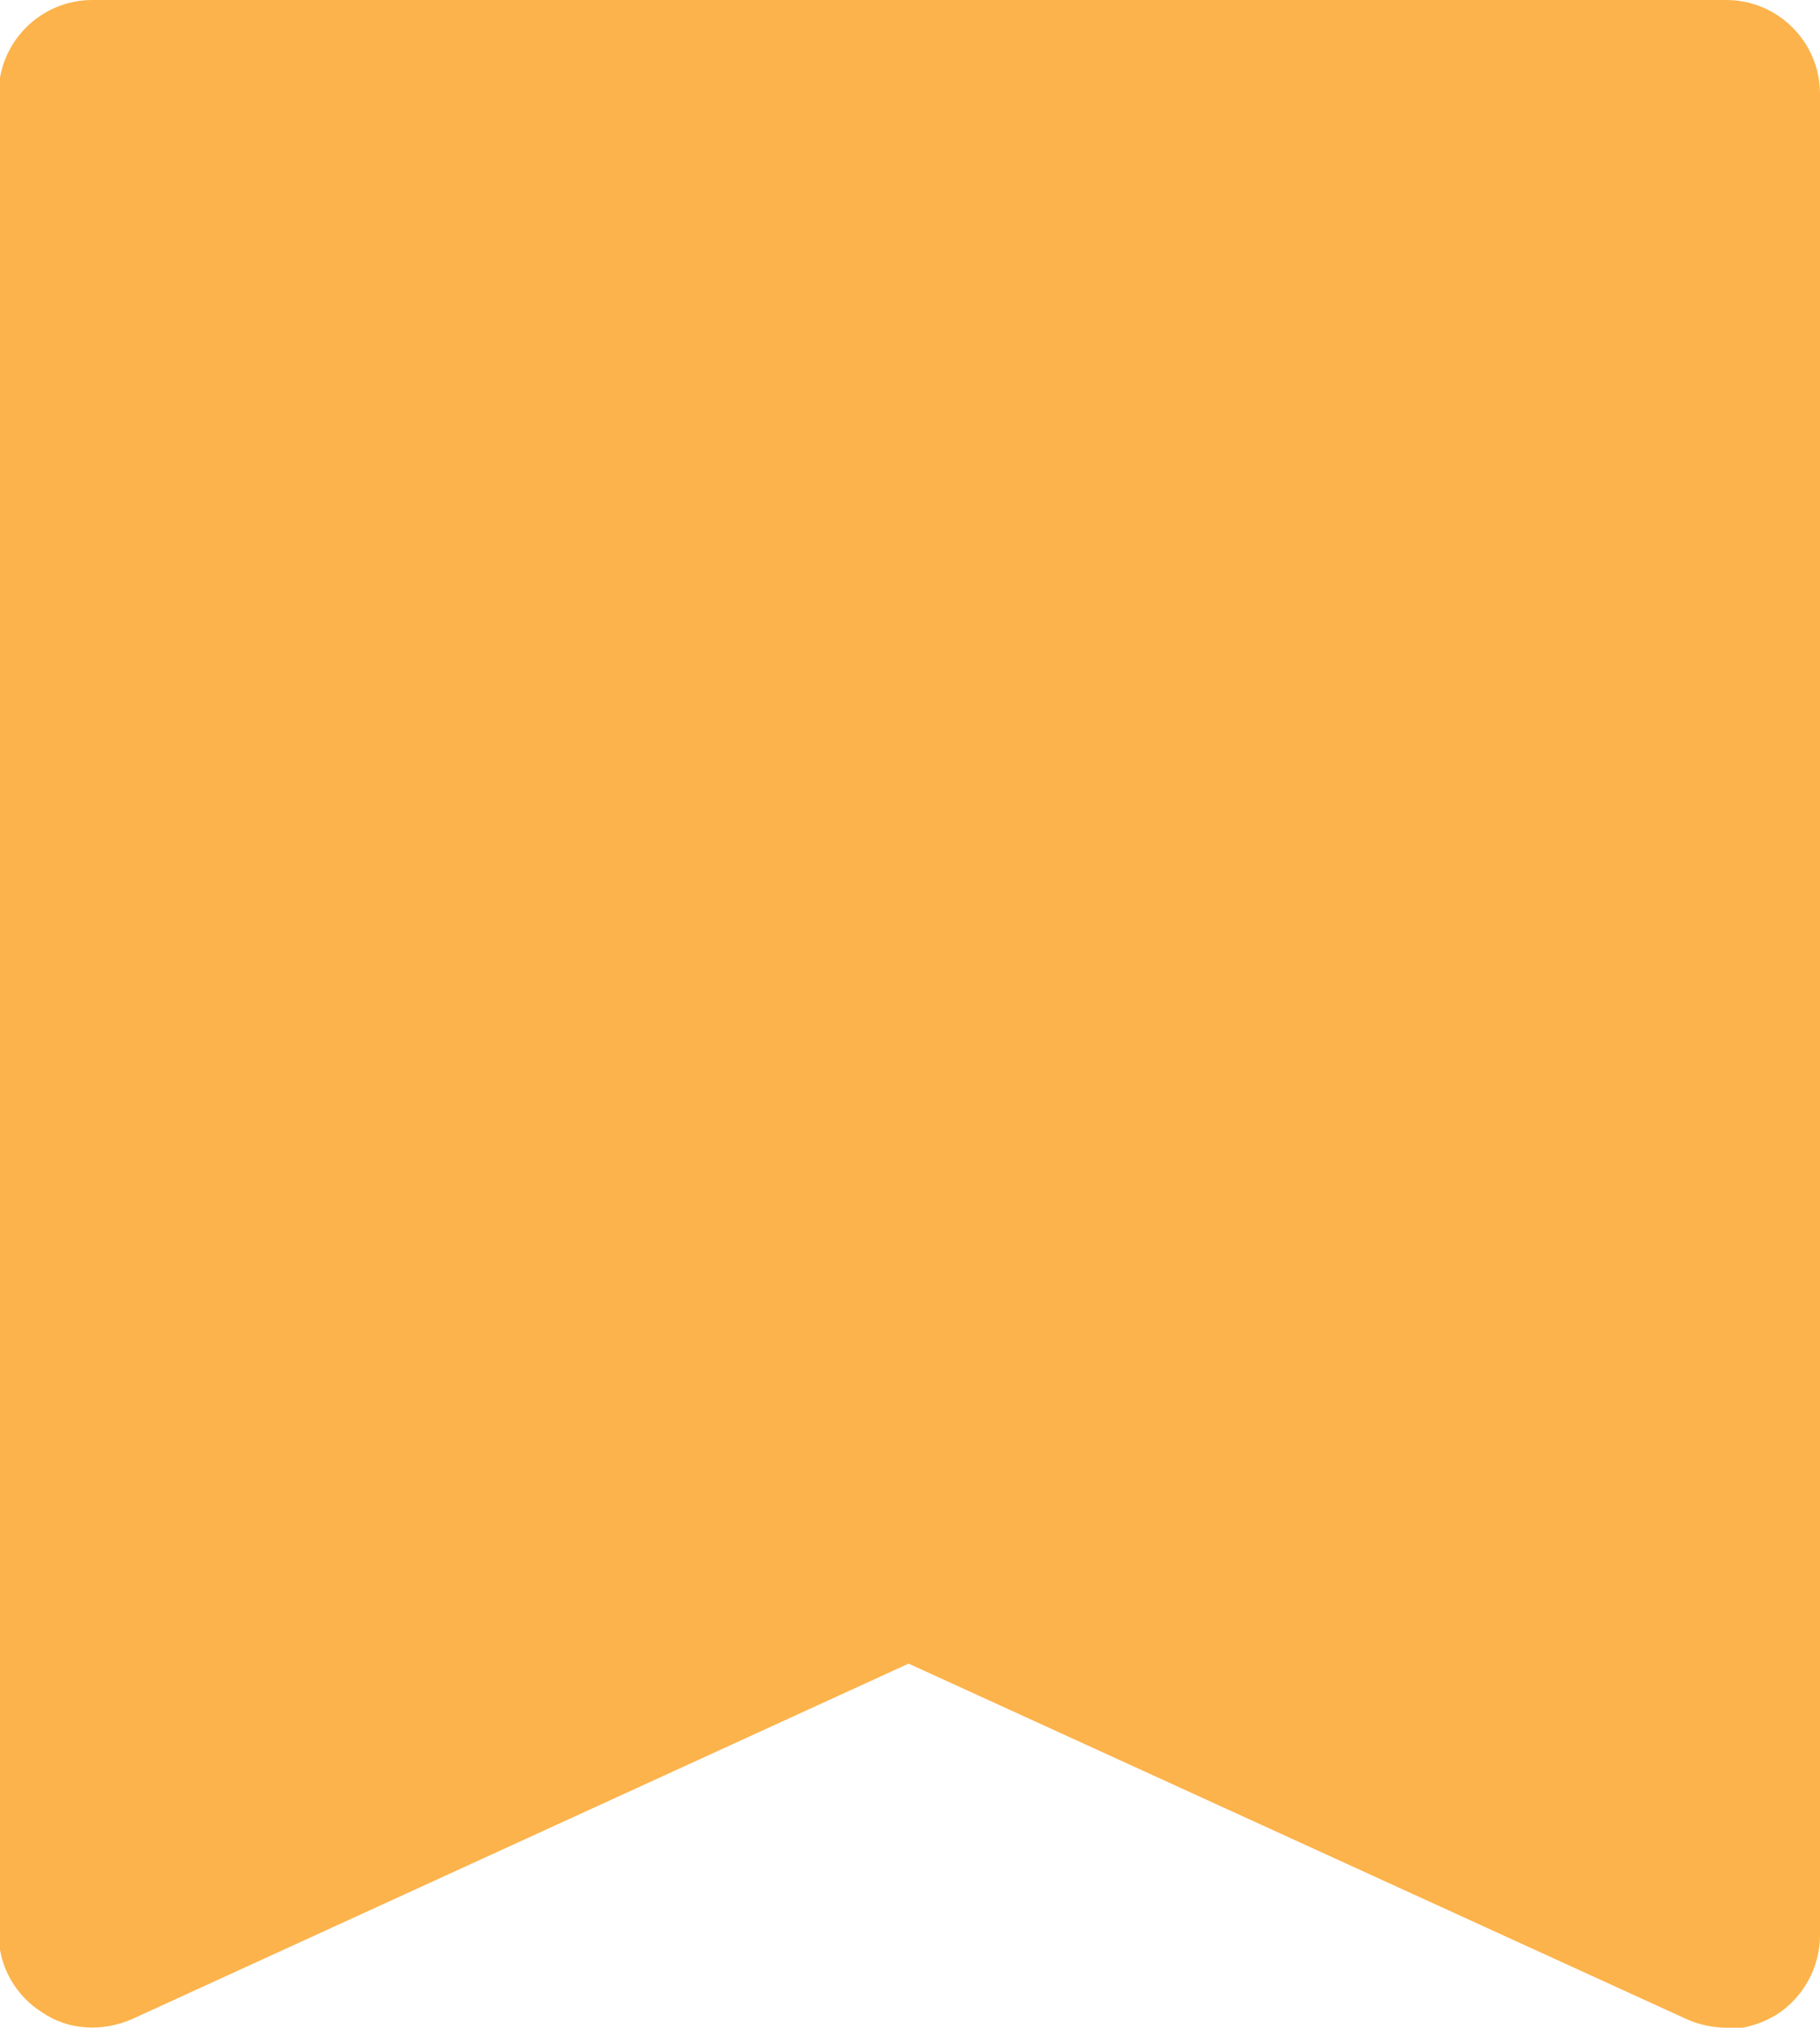 <?xml version="1.0" encoding="UTF-8"?>
<svg id="Layer_1" xmlns="http://www.w3.org/2000/svg" viewBox="0 0 13 14.48">
  <defs>
    <style>
      .cls-1 {
        fill: #fcb34c;
      }
    </style>
  </defs>
  <path class="cls-1" d="M12.33,14.48c-.09,0-.19-.02-.28-.06l-5.56-2.54L.94,14.42c-.21.09-.45.08-.64-.05-.19-.12-.31-.33-.31-.56V.67c0-.37.3-.67.67-.67h11.67c.37,0,.67.3.67.67v13.15c0,.23-.12.44-.3.56-.11.07-.24.11-.36.11Z"/>
</svg>